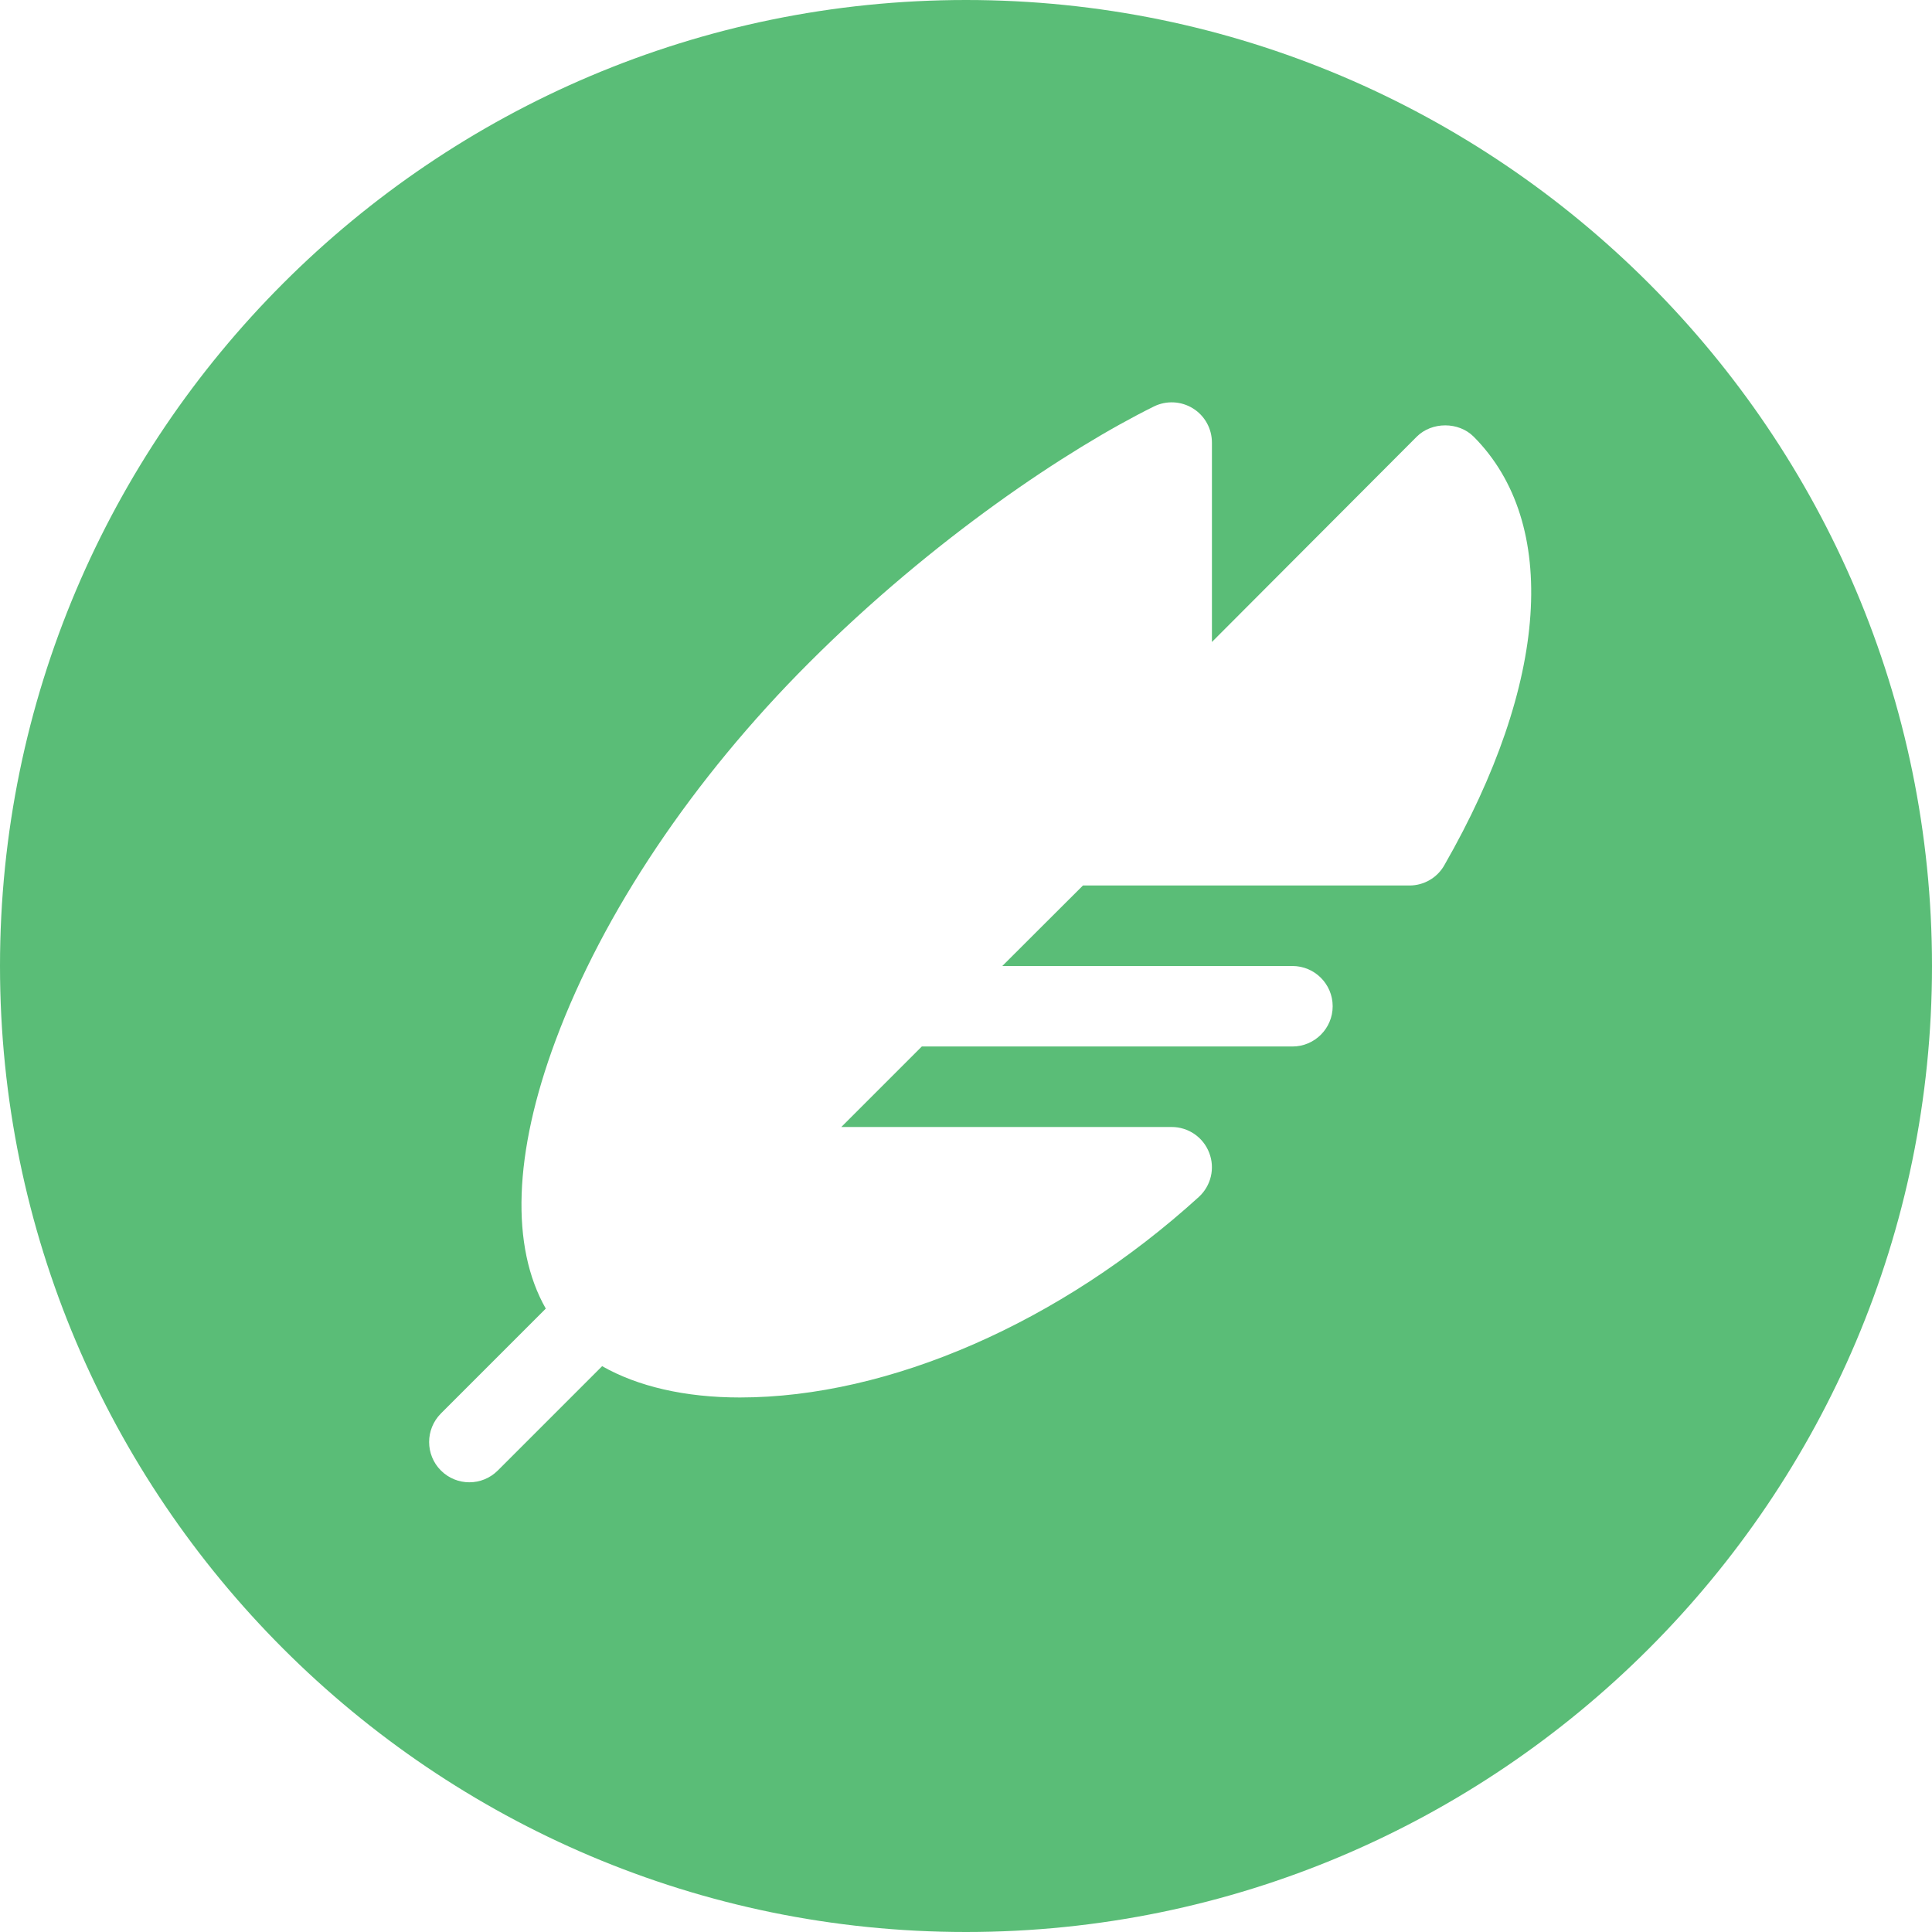 <?xml version="1.0" encoding="UTF-8" standalone="no"?><!DOCTYPE svg PUBLIC "-//W3C//DTD SVG 1.1//EN" "http://www.w3.org/Graphics/SVG/1.1/DTD/svg11.dtd"><svg width="48" height="48" viewBox="0 0 48 48" version="1.1" xmlns="http://www.w3.org/2000/svg" xmlns:xlink="http://www.w3.org/1999/xlink" xml:space="preserve" xmlns:serif="http://www.serif.com/" style="fill-rule:evenodd;clip-rule:evenodd;stroke-linejoin:round;stroke-miterlimit:1.414;"><g id="Layer-1" serif:id="Layer 1"><path d="M35.884,21.496c-0.176,0.312 -0.508,0.504 -0.866,0.504l-8.112,0l-0.7,0.698l-1.304,1.302l7.208,0c0.552,0 1,0.448 1,1c0,0.552 -0.448,1 -1,1l-9.208,0l-2,2l8.208,0c0.414,0 0.784,0.254 0.932,0.64c0.15,0.384 0.046,0.822 -0.26,1.1c-3.43,3.118 -7.692,4.98 -11.4,4.98c-1.362,0 -2.538,-0.274 -3.422,-0.778l-2.592,2.592c-0.392,0.392 -1.024,0.39 -1.414,0c-0.39,-0.39 -0.39,-1.024 0,-1.416l2.606,-2.606c-0.874,-1.534 -0.806,-3.846 0.244,-6.664c1.18,-3.17 3.414,-6.5 6.29,-9.376c3.1,-3.102 6.46,-5.326 8.572,-6.372c0.31,-0.154 0.678,-0.136 0.972,0.046c0.294,0.182 0.472,0.504 0.472,0.85l0,4.954l5.088,-5.1c0.376,-0.376 1.042,-0.376 1.416,0c2.136,2.146 1.864,6.124 -0.73,10.646m-11.884,-21.496c-13.234,0 -24,10.766 -24,24c0,13.234 10.766,24 24,24c13.234,0 24,-10.766 24,-24c0,-13.234 -10.766,-24 -24,-24" style="fill:#5abd77;fill-rule:nonzero;"/></g></svg>